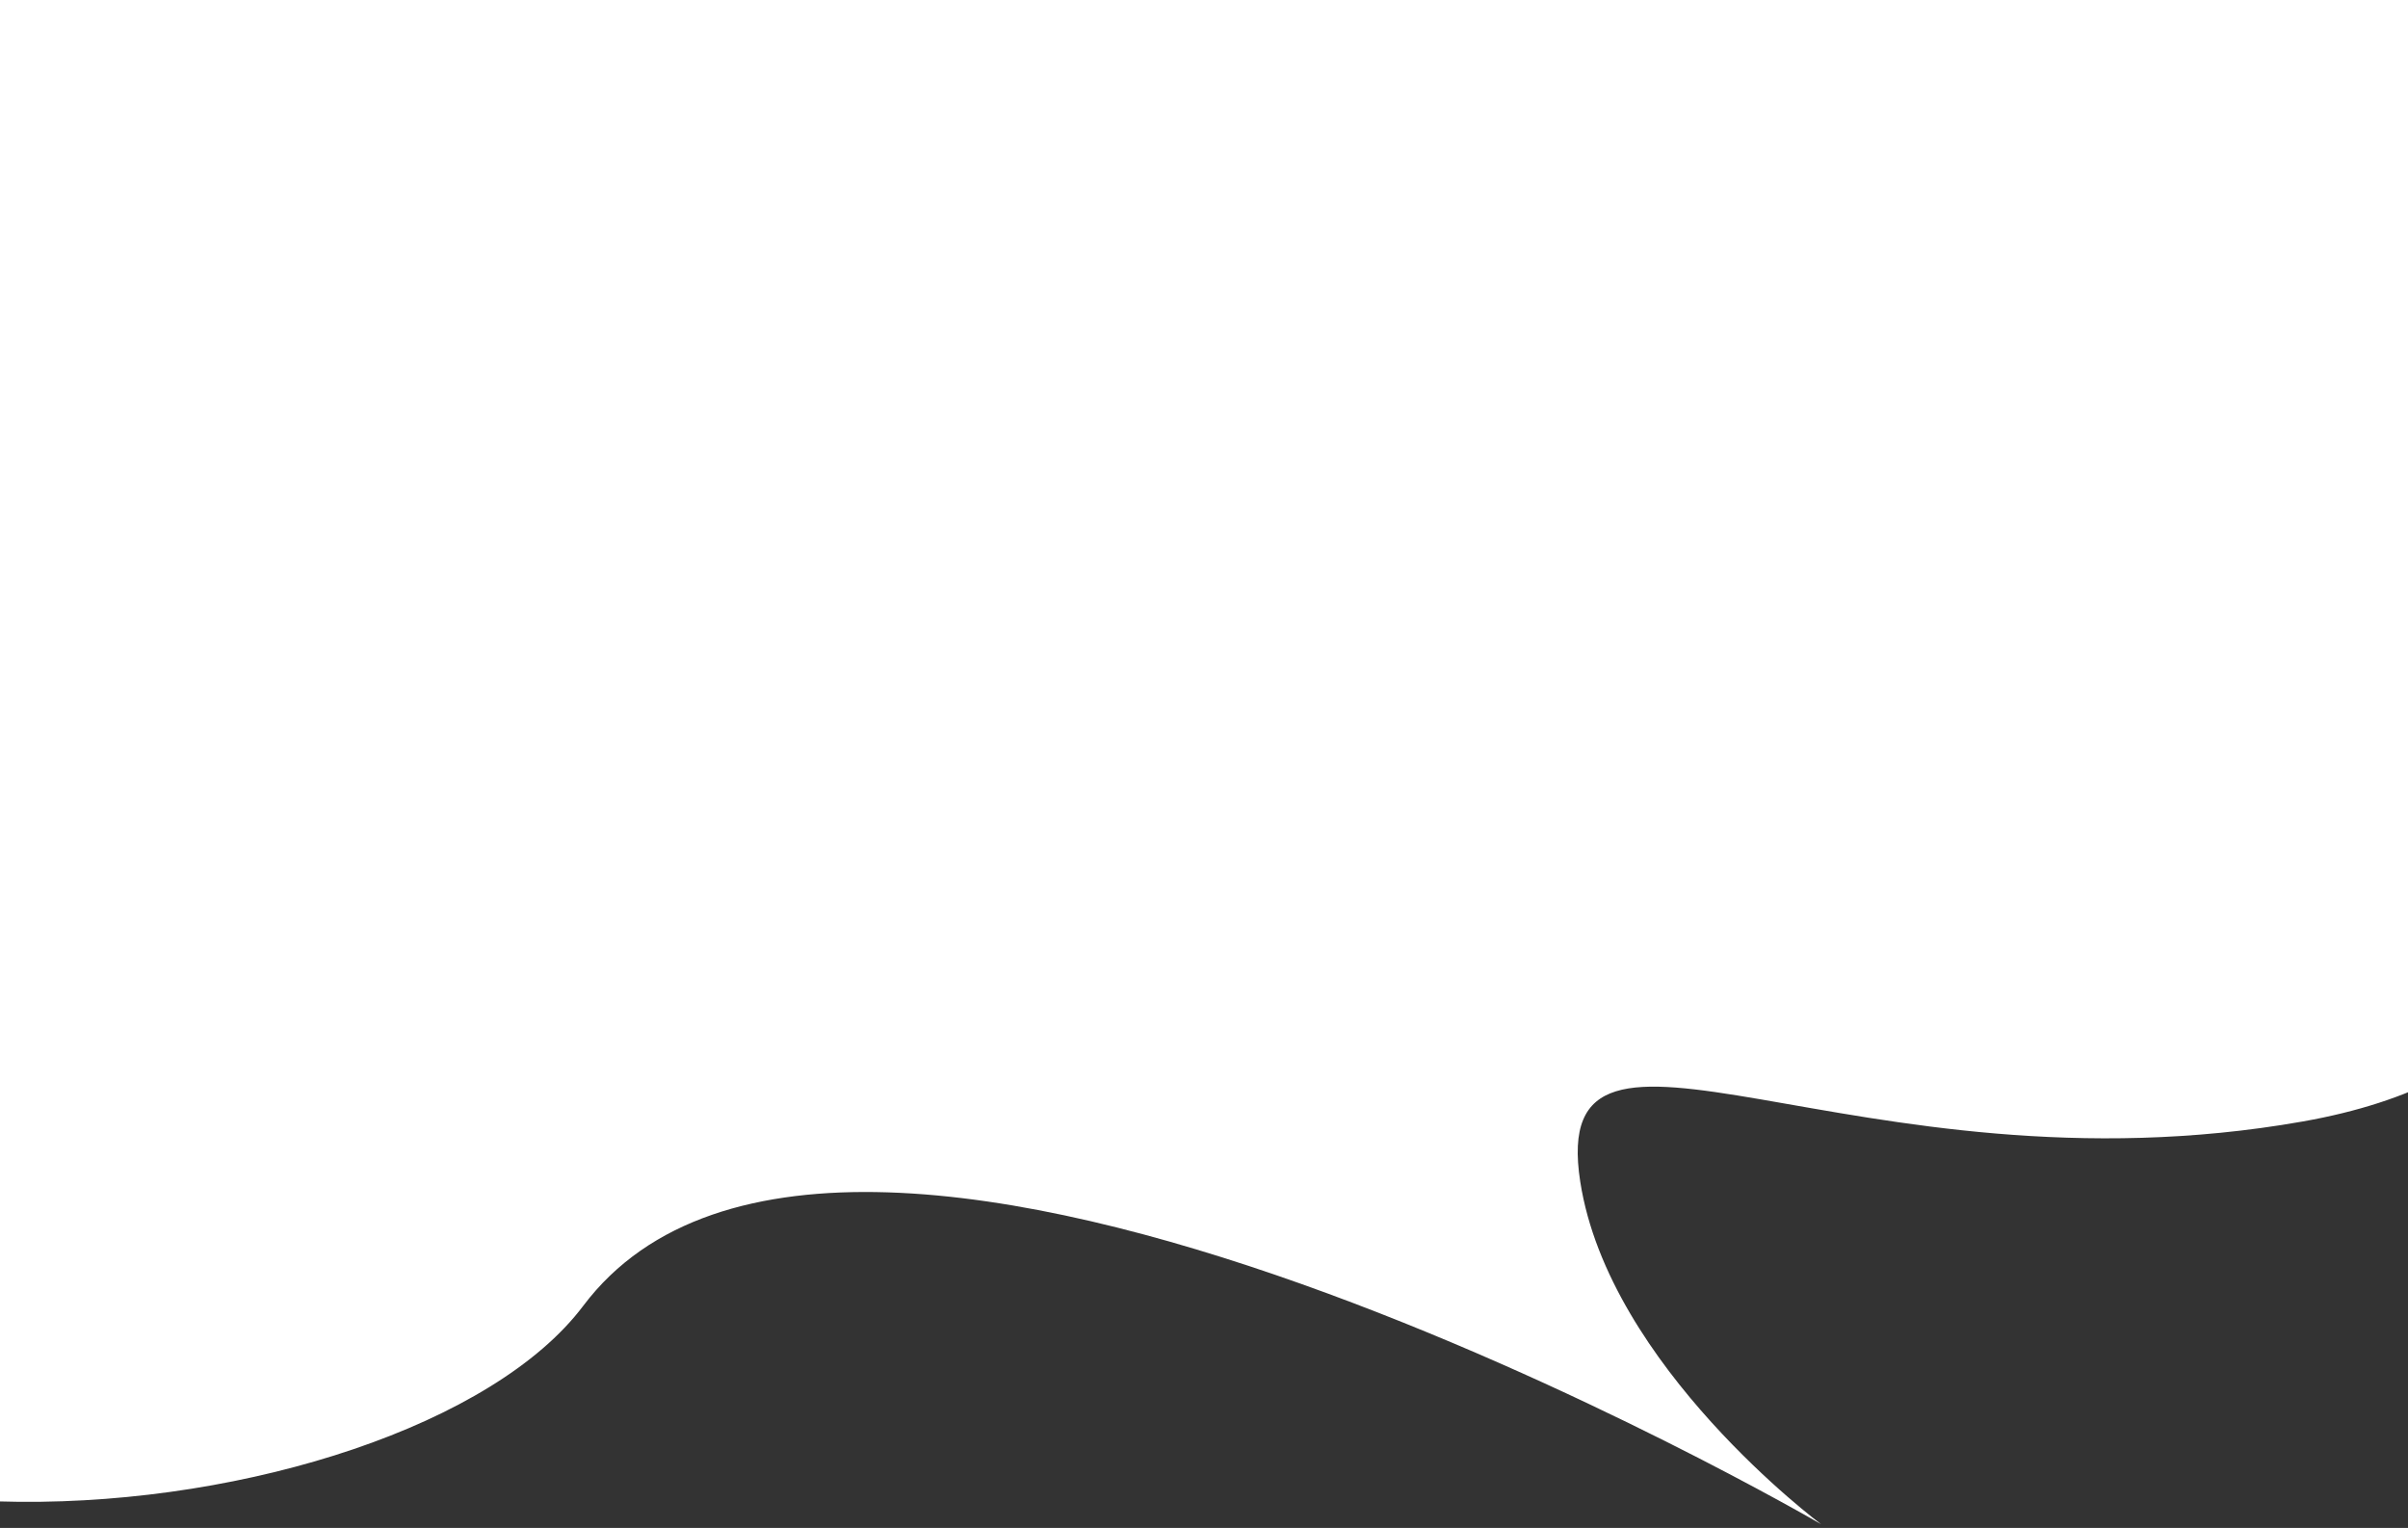 <?xml version="1.0" encoding="UTF-8"?> <svg xmlns="http://www.w3.org/2000/svg" width="320" height="203" viewBox="0 0 320 203" fill="none"><rect x="0" y="0" width="320" height="203" fill="#333333" stroke="none"/> <path d="M77.5 173.5C53.729 205.082 -53 215.5 -59 161L-51 -245H377.5V78C333 83 365.5 138.5 306 149C246.5 159.5 205.5 128 210 157C213.809 181.545 242 202.5 242 202.5C242 202.5 112.5 127 77.5 173.5Z" fill="white"></path> </svg> 